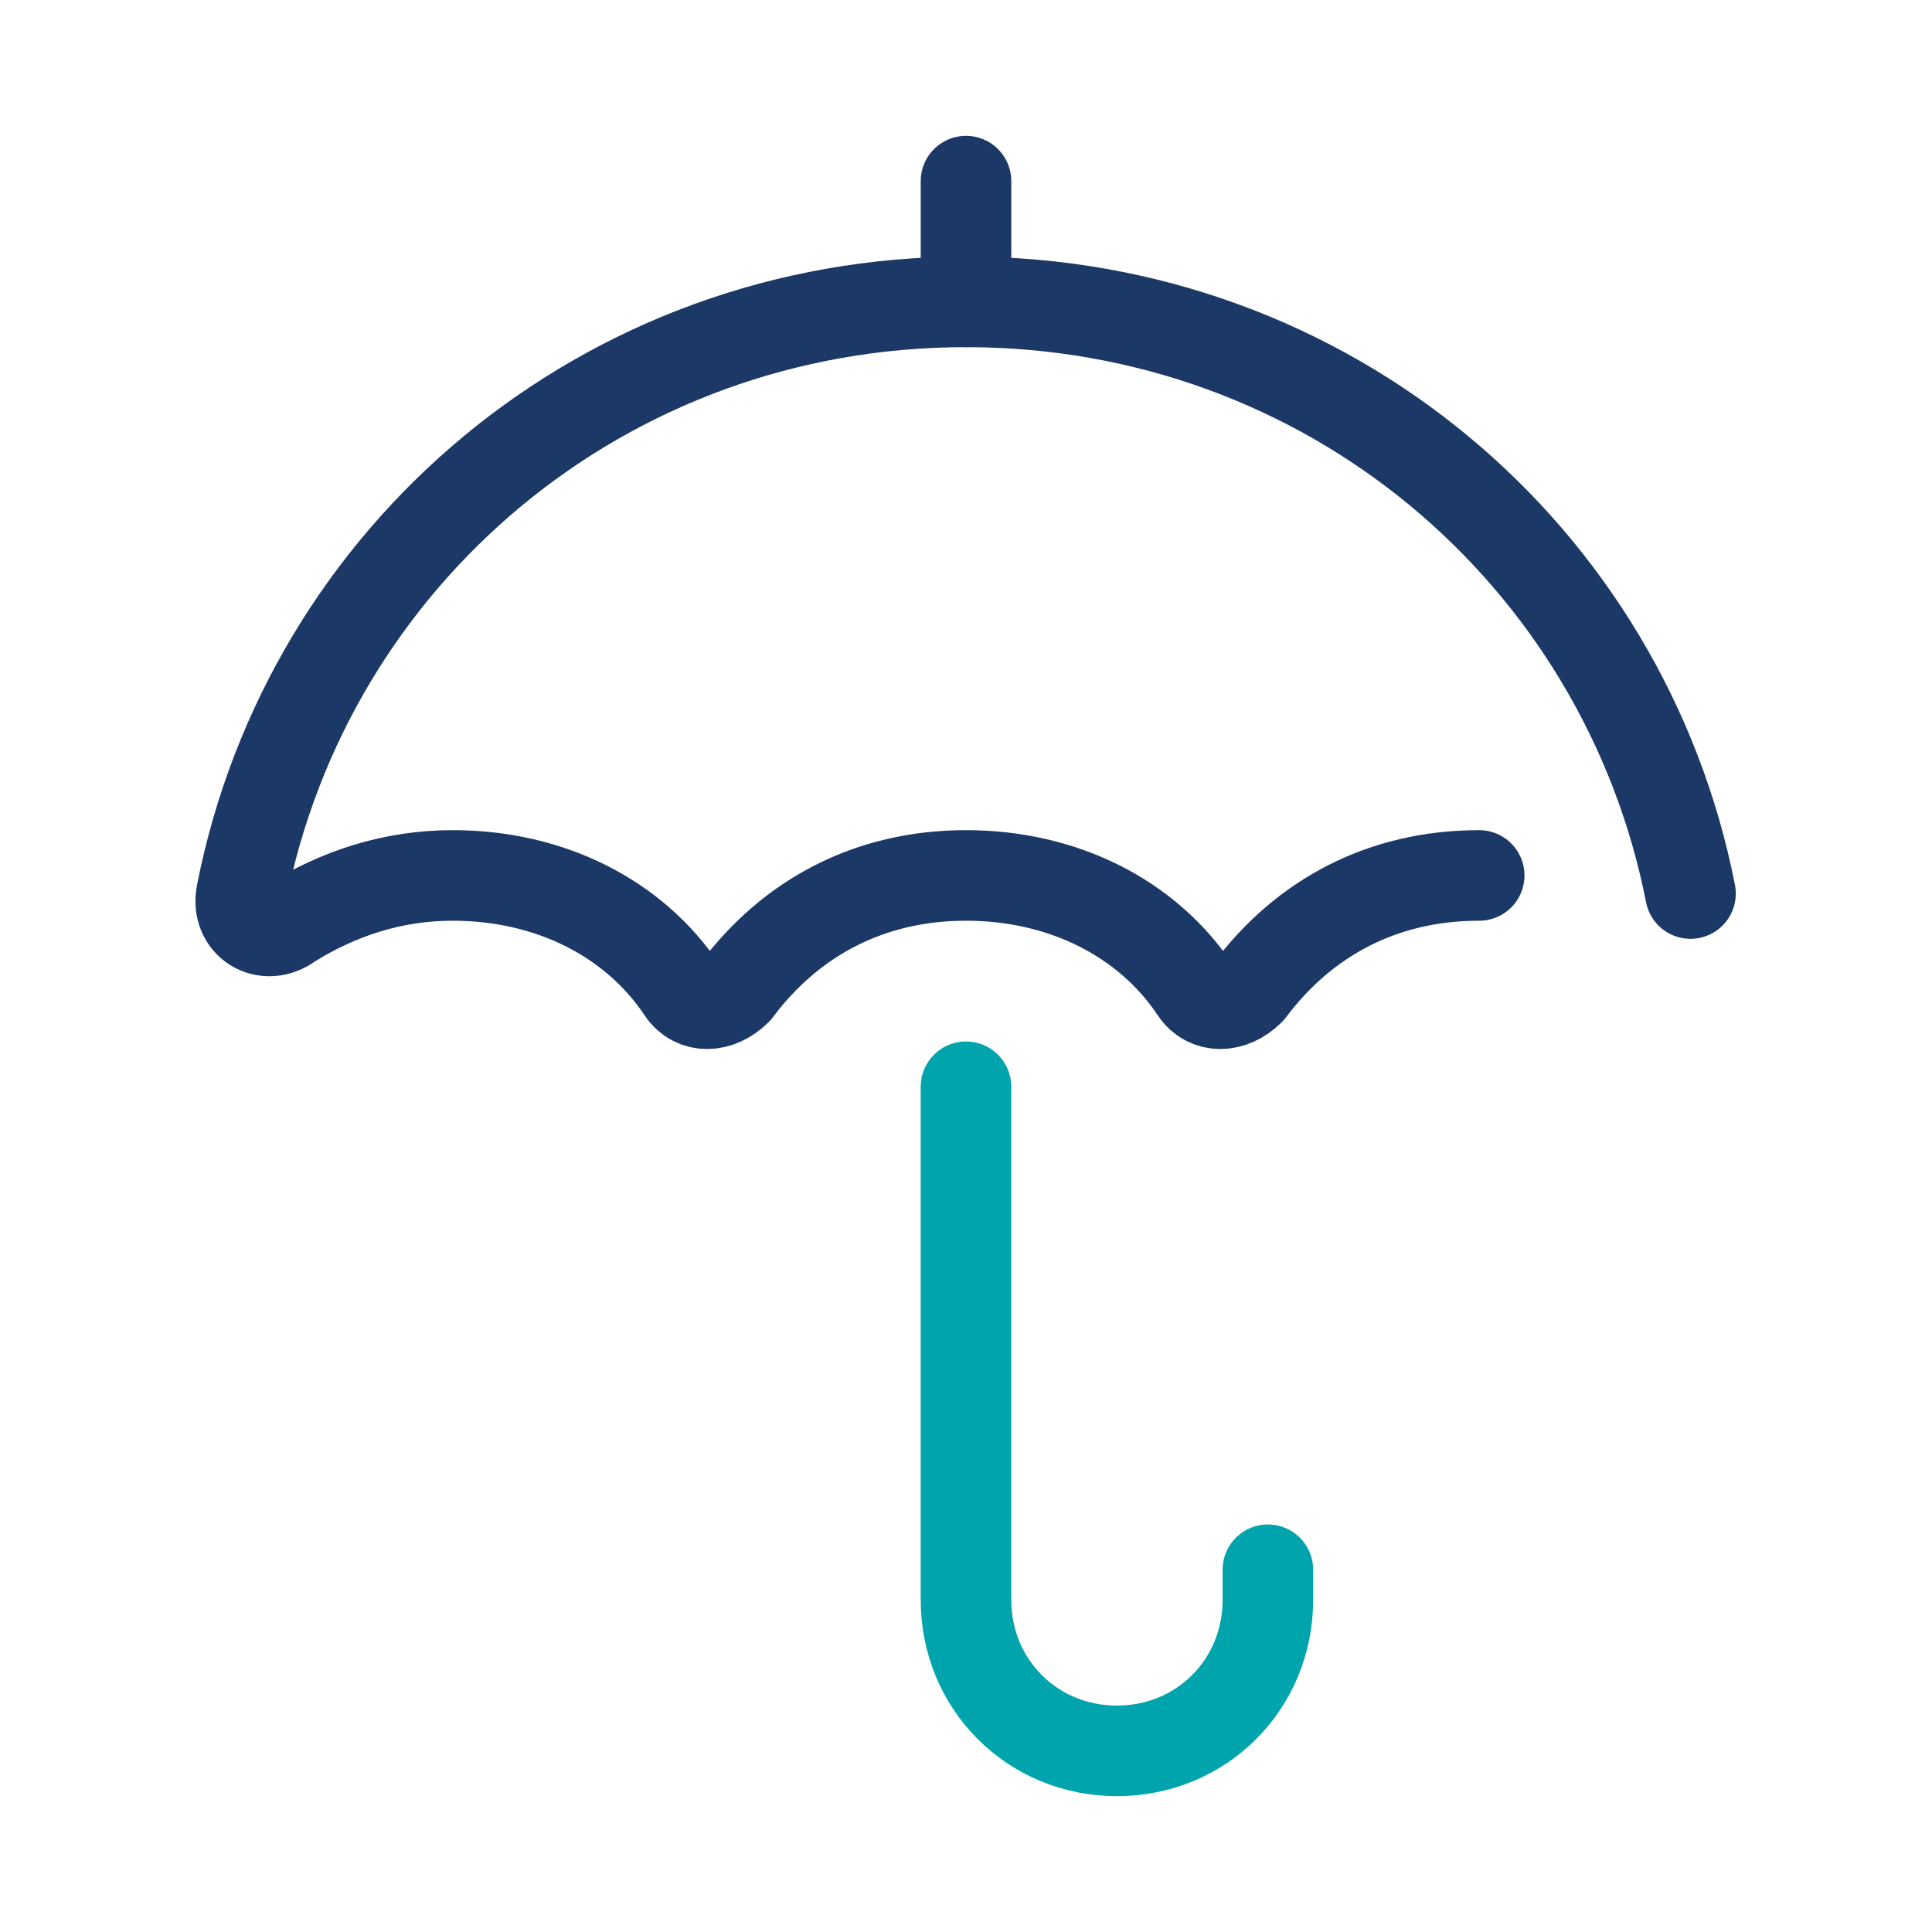 <svg xmlns="http://www.w3.org/2000/svg" viewBox="0 0 32 32" aria-hidden="true" width="32px" height="32px"><defs><linearGradient class="cerosgradient" data-cerosgradient="true" id="CerosGradient_idd4852b428" gradientUnits="userSpaceOnUse" x1="50%" y1="100%" x2="50%" y2="0%"><stop offset="0%" stop-color="#d1d1d1"/><stop offset="100%" stop-color="#d1d1d1"/></linearGradient><linearGradient/></defs>
    <!--Generated by IJSVG (https://github.com/iconjar/IJSVG)-->
    <g stroke-linecap="round" stroke-width="1.5" stroke-miterlimit="10" stroke="#1B3866" fill="none" stroke-linejoin="round">
        <path d="M28 14.8C26.9 9.2 22 5 16 5 10 5 5.1 9.2 4 14.8c-.1.5.4.8.8.5 .8-.5 1.7-.8 2.7-.8 1.6 0 3 .7 3.8 1.9 .2.3.6.3.9 0 .9-1.2 2.2-1.9 3.8-1.9 1.6 0 3 .7 3.8 1.9 .2.3.6.3.9 0 .9-1.2 2.2-1.9 3.8-1.9"/>
        <path d="M16 3v2"/>
        <path stroke="#00A4AC" d="M16 18v8.5c0 1.4 1.1 2.5 2.5 2.5s2.5-1.1 2.5-2.5V26"/>
    </g>
</svg>